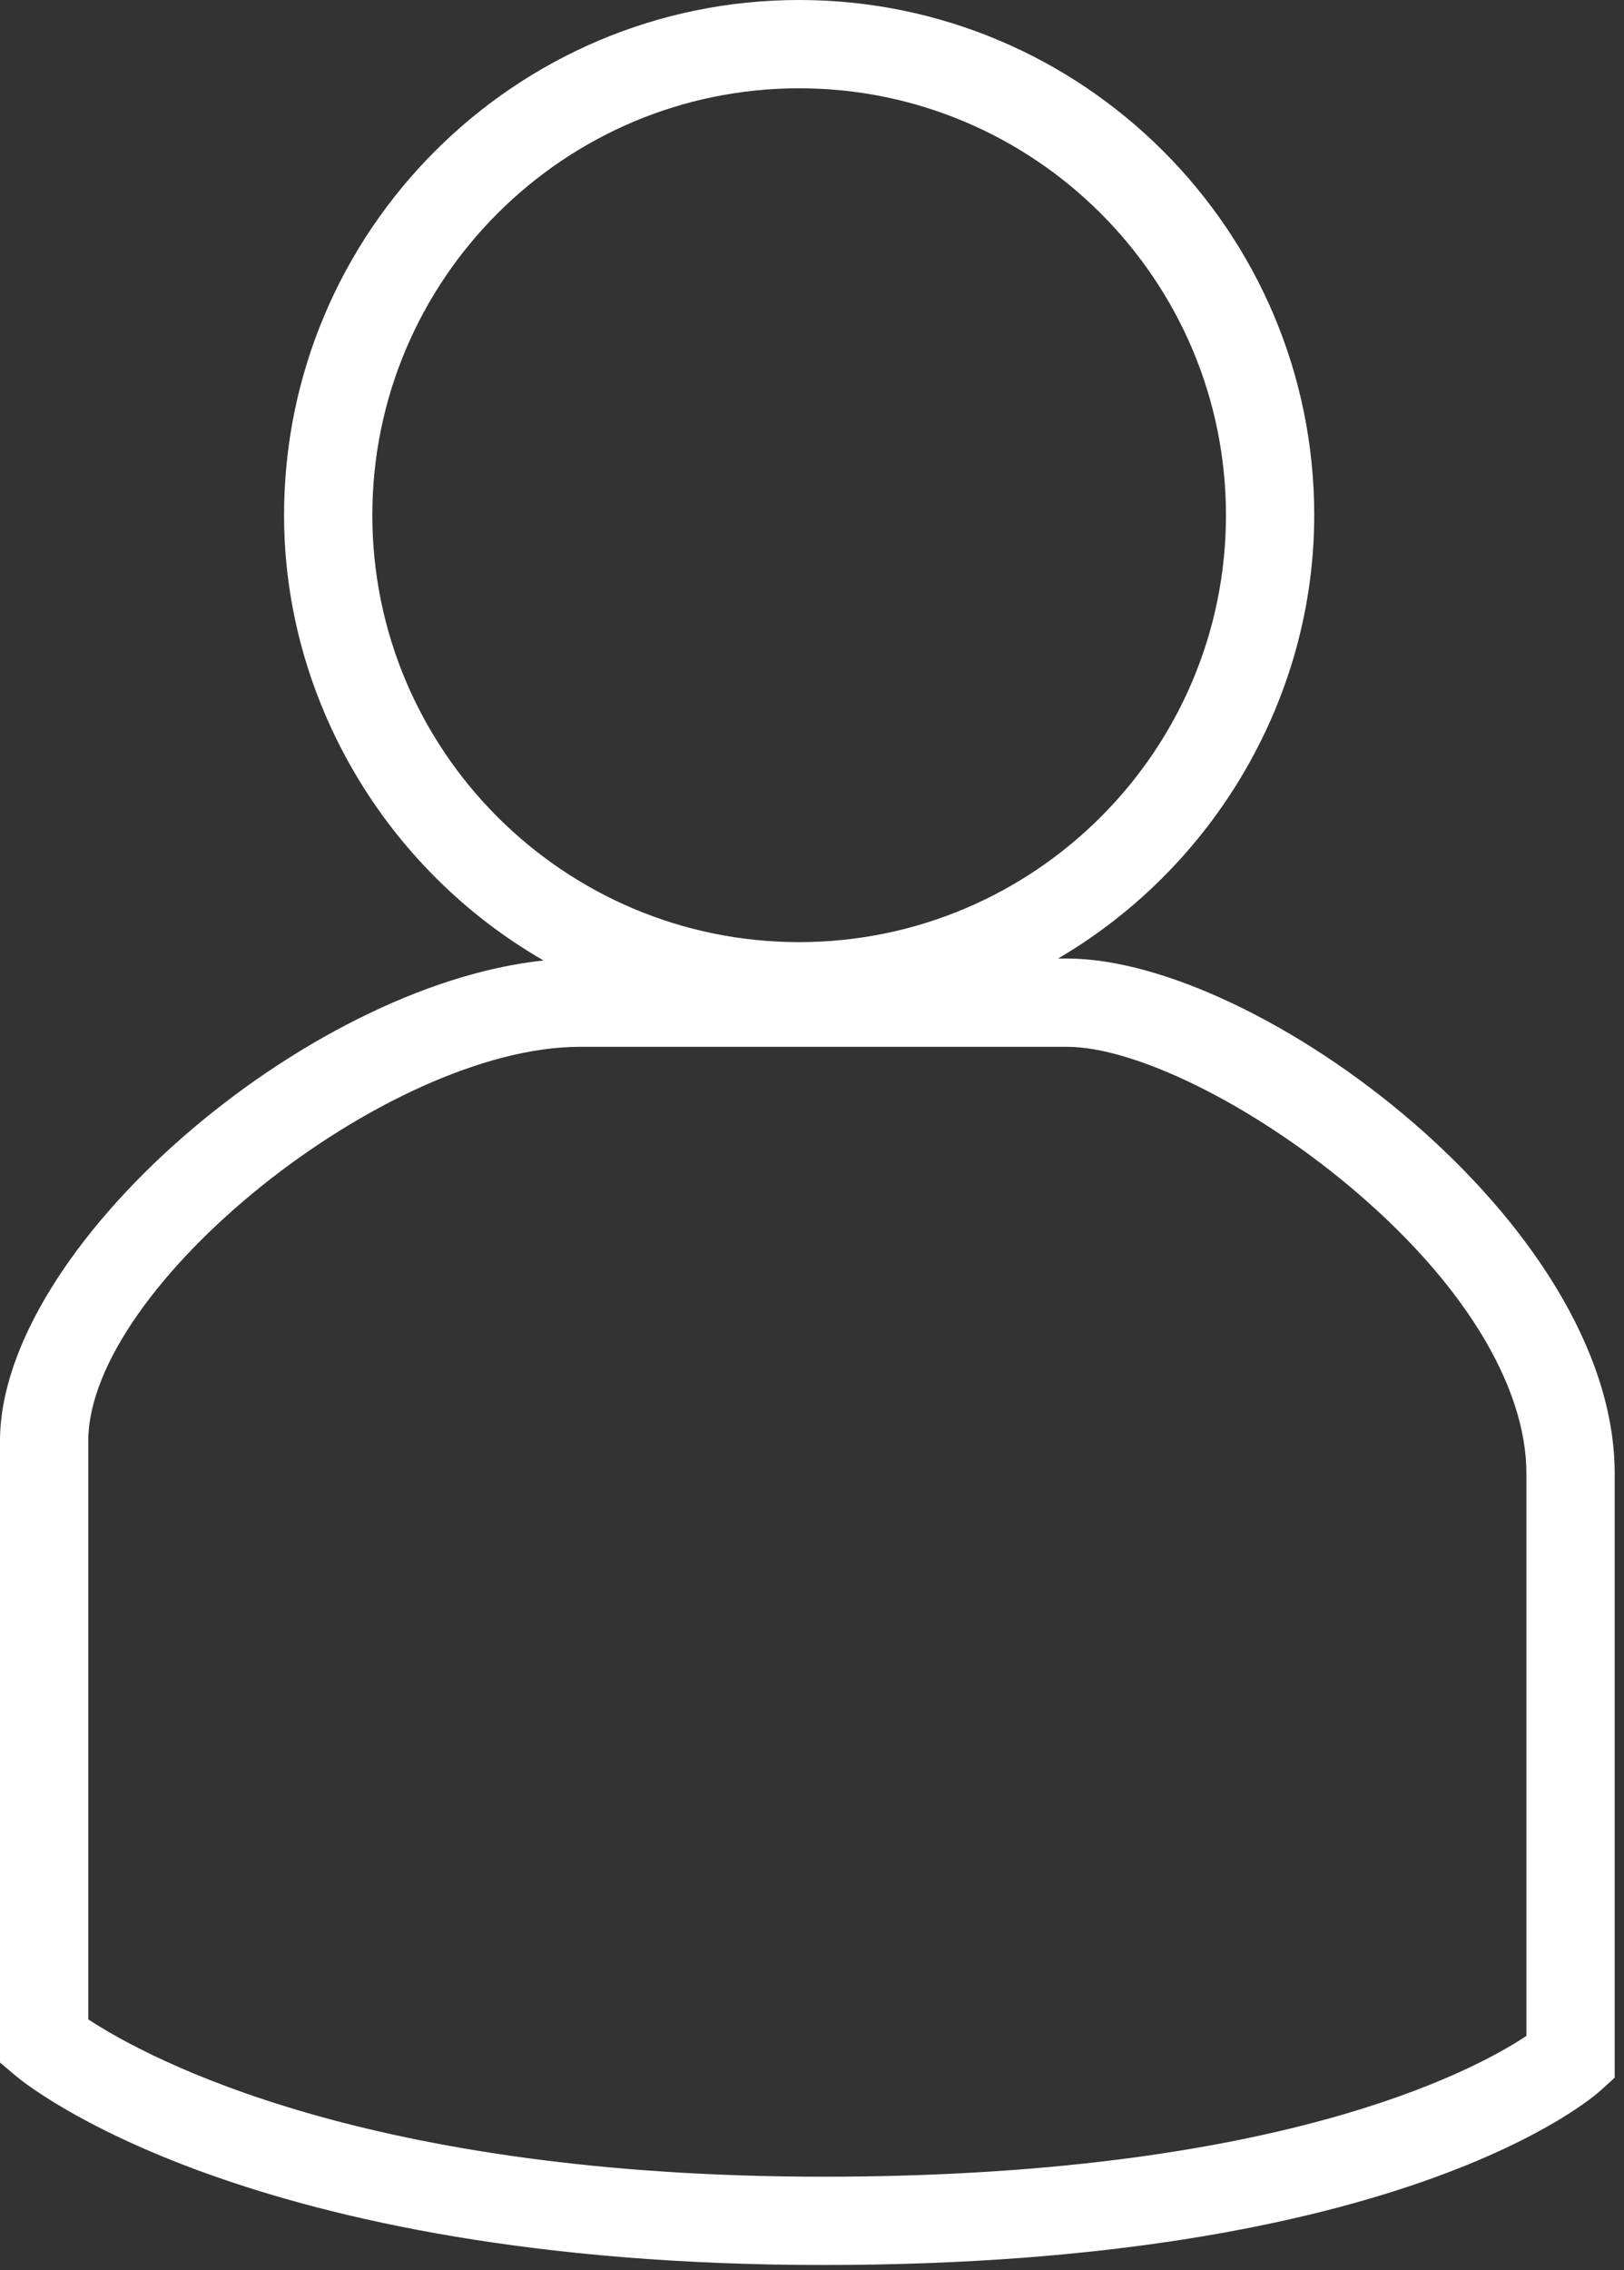 <?xml version="1.0" encoding="UTF-8" standalone="no"?>
<!DOCTYPE svg PUBLIC "-//W3C//DTD SVG 1.1//EN" "http://www.w3.org/Graphics/SVG/1.1/DTD/svg11.dtd">
<svg width="100%" height="100%" viewBox="0 0 151 211" version="1.1" xmlns="http://www.w3.org/2000/svg" xmlns:xlink="http://www.w3.org/1999/xlink" xml:space="preserve" xmlns:serif="http://www.serif.com/" style="fill-rule:evenodd;clip-rule:evenodd;stroke-linejoin:round;stroke-miterlimit:2;">
    <rect x="0" y="0" width="151" height="211" fill="#333333" stroke="none"/>
    <g transform="matrix(1,0,0,1,-44.933,-14.744)">
        <g transform="matrix(2,0,0,2,186.859,88.302)">
            <path d="M0,31.698L0,57.832C-2.59,59.549 -11.748,64.374 -32.676,64.374C-53.817,64.374 -63.958,58.963 -66.859,57.063L-66.859,30.19C-66.859,22.998 -52.973,11.867 -43.999,11.867L-21.361,11.867C-18.213,11.867 -12.845,14.504 -8.308,18.28C-3.027,22.674 0,27.564 0,31.698M-53.653,-12.838C-53.653,-23.776 -44.753,-32.676 -33.813,-32.676C-22.87,-32.676 -13.968,-23.776 -13.968,-12.838C-13.968,-1.898 -22.87,7.002 -33.813,7.002C-44.753,7.002 -53.653,-1.898 -53.653,-12.838M-21.361,7.764L-21.773,7.764C-14.479,3.489 -9.864,-4.392 -9.864,-12.838C-9.864,-26.039 -20.607,-36.779 -33.813,-36.779C-47.016,-36.779 -57.757,-26.039 -57.757,-12.838C-57.757,-4.331 -53.077,3.603 -45.693,7.855C-56.832,9.028 -70.963,21.22 -70.963,30.19L-70.963,59.069L-70.236,59.683C-69.814,60.042 -59.573,68.477 -32.676,68.477C-5.788,68.477 3.067,60.713 3.431,60.383L4.104,59.773L4.104,31.698C4.104,20.067 -12.456,7.764 -21.361,7.764" style="fill:white;fill-rule:nonzero;"/>
        </g>
    </g>
</svg>
